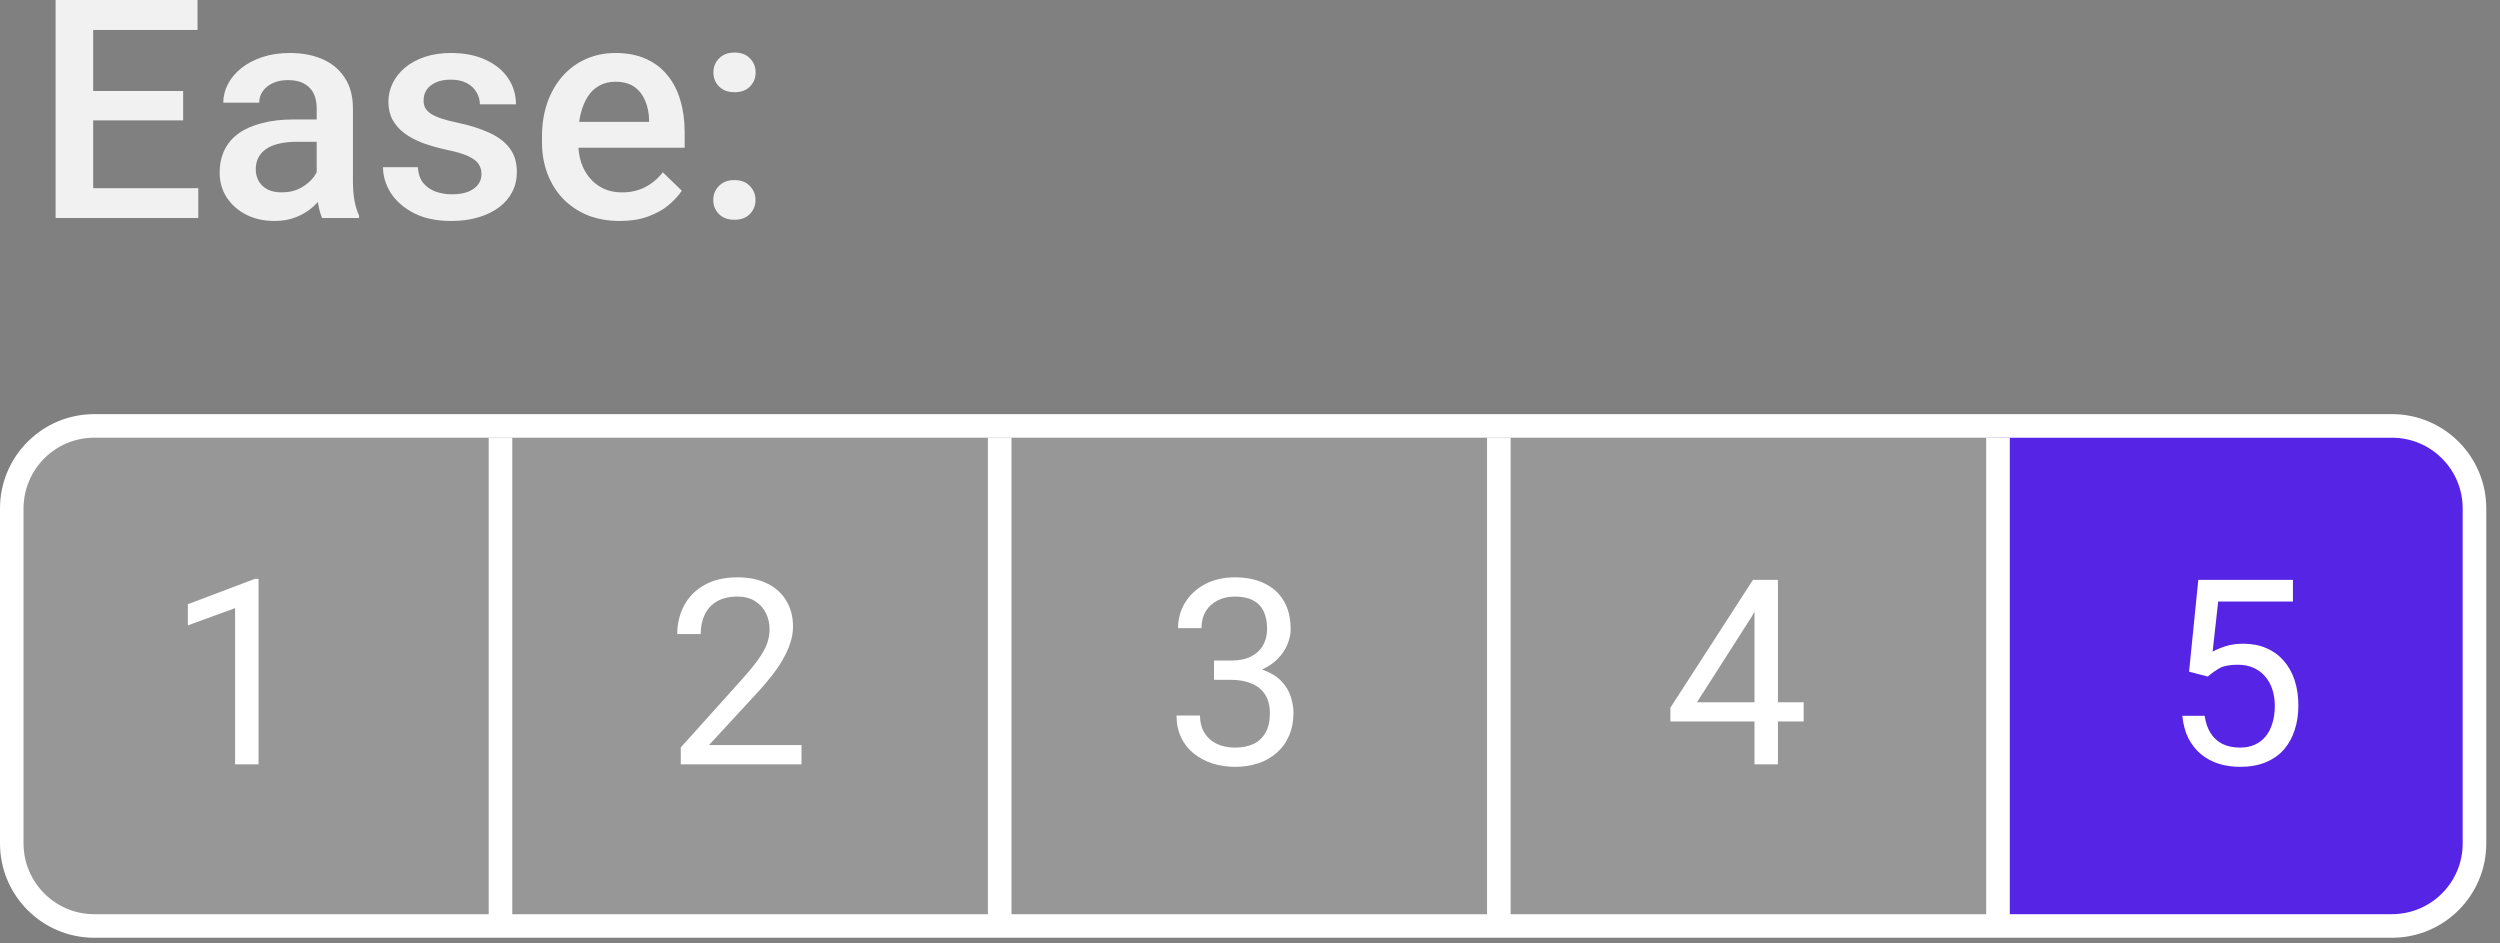 <svg width="106" height="40" viewBox="0 0 106 40" fill="none" xmlns="http://www.w3.org/2000/svg">
<rect x="0" y="0" width="106" height="40" fill="#808080" stroke="none"/>
<path d="M1 21.559C1 19.902 2.343 18.559 4 18.559H101.418C103.075 18.559 104.418 19.902 104.418 21.559V35.761C104.418 37.418 103.075 38.761 101.418 38.761H4C2.343 38.761 1 37.418 1 35.761V21.559Z" fill="#F5F5F9" fill-opacity="0.2"/>
<path d="M84.5 18L104 18.5L105 23.5V29.5V35.5L103.5 39H84.5V18Z" fill="#5524E5"/>
<path fill-rule="evenodd" clip-rule="evenodd" d="M4 17.559H101.418C103.627 17.559 105.418 19.349 105.418 21.559V35.761C105.418 37.97 103.627 39.761 101.418 39.761H4C1.791 39.761 0 37.97 0 35.761V21.559C0 19.349 1.791 17.559 4 17.559ZM4 18.559C2.343 18.559 1 19.902 1 21.559V35.761C1 37.418 2.343 38.761 4 38.761H101.418C103.075 38.761 104.418 37.418 104.418 35.761V21.559C104.418 19.902 103.075 18.559 101.418 18.559H4Z" fill="white"/>
<path d="M10.962 24.544V32.407H9.968V25.784L7.965 26.515V25.618L10.806 24.544H10.962Z" fill="white"/>
<path d="M33.984 31.59V32.407H28.865V31.692L31.427 28.84C31.742 28.489 31.986 28.192 32.158 27.949C32.333 27.702 32.455 27.481 32.523 27.288C32.595 27.091 32.63 26.891 32.63 26.686C32.63 26.429 32.577 26.196 32.469 25.988C32.365 25.777 32.211 25.609 32.007 25.483C31.803 25.358 31.556 25.295 31.266 25.295C30.919 25.295 30.629 25.363 30.396 25.5C30.167 25.632 29.995 25.818 29.88 26.058C29.766 26.298 29.709 26.574 29.709 26.885H28.715C28.715 26.445 28.811 26.042 29.005 25.677C29.198 25.311 29.485 25.021 29.864 24.807C30.244 24.588 30.711 24.479 31.266 24.479C31.76 24.479 32.183 24.567 32.534 24.742C32.885 24.914 33.153 25.158 33.339 25.473C33.529 25.784 33.624 26.149 33.624 26.568C33.624 26.797 33.585 27.03 33.506 27.267C33.431 27.499 33.325 27.732 33.189 27.965C33.056 28.198 32.901 28.427 32.722 28.652C32.546 28.878 32.358 29.1 32.158 29.318L30.063 31.59H33.984Z" fill="white"/>
<path d="M51.475 28.008H52.184C52.531 28.008 52.818 27.951 53.043 27.836C53.272 27.718 53.443 27.558 53.553 27.358C53.668 27.154 53.725 26.925 53.725 26.67C53.725 26.37 53.675 26.117 53.575 25.913C53.475 25.709 53.324 25.555 53.124 25.451C52.923 25.347 52.669 25.295 52.361 25.295C52.082 25.295 51.835 25.351 51.62 25.462C51.409 25.569 51.242 25.723 51.12 25.924C51.002 26.124 50.943 26.361 50.943 26.633H49.95C49.95 26.235 50.05 25.874 50.25 25.548C50.451 25.222 50.732 24.962 51.093 24.769C51.459 24.576 51.881 24.479 52.361 24.479C52.834 24.479 53.247 24.563 53.602 24.731C53.956 24.896 54.232 25.143 54.429 25.473C54.626 25.799 54.724 26.205 54.724 26.692C54.724 26.889 54.678 27.1 54.585 27.326C54.495 27.548 54.354 27.755 54.16 27.949C53.971 28.142 53.724 28.301 53.419 28.427C53.115 28.549 52.75 28.609 52.324 28.609H51.475V28.008ZM51.475 28.824V28.228H52.324C52.821 28.228 53.233 28.287 53.559 28.405C53.885 28.523 54.141 28.681 54.327 28.878C54.517 29.075 54.649 29.291 54.724 29.528C54.803 29.761 54.843 29.993 54.843 30.226C54.843 30.591 54.78 30.915 54.654 31.198C54.533 31.481 54.359 31.721 54.133 31.918C53.911 32.115 53.65 32.264 53.349 32.364C53.049 32.464 52.721 32.514 52.367 32.514C52.026 32.514 51.706 32.466 51.405 32.369C51.108 32.273 50.845 32.133 50.615 31.95C50.386 31.764 50.207 31.537 50.078 31.268C49.95 30.996 49.885 30.686 49.885 30.339H50.879C50.879 30.611 50.938 30.849 51.056 31.053C51.178 31.257 51.349 31.417 51.572 31.531C51.797 31.642 52.062 31.698 52.367 31.698C52.671 31.698 52.932 31.646 53.151 31.542C53.373 31.435 53.543 31.273 53.661 31.059C53.783 30.844 53.843 30.573 53.843 30.248C53.843 29.922 53.776 29.655 53.639 29.447C53.503 29.236 53.31 29.08 53.059 28.98C52.812 28.876 52.52 28.824 52.184 28.824H51.475Z" fill="white"/>
<path d="M93.611 28.685L92.816 28.48L93.208 24.586H97.22V25.505H94.051L93.815 27.632C93.958 27.549 94.139 27.473 94.357 27.401C94.579 27.329 94.834 27.294 95.12 27.294C95.482 27.294 95.806 27.356 96.092 27.481C96.379 27.603 96.622 27.779 96.823 28.008C97.027 28.237 97.183 28.513 97.29 28.835C97.397 29.157 97.451 29.517 97.451 29.915C97.451 30.291 97.399 30.636 97.295 30.951C97.195 31.266 97.043 31.542 96.839 31.778C96.635 32.011 96.377 32.192 96.065 32.321C95.757 32.45 95.394 32.514 94.975 32.514C94.66 32.514 94.361 32.471 94.078 32.385C93.799 32.296 93.548 32.161 93.326 31.982C93.108 31.8 92.929 31.574 92.789 31.306C92.653 31.034 92.567 30.715 92.531 30.35H93.477C93.519 30.643 93.606 30.89 93.734 31.091C93.863 31.291 94.032 31.444 94.239 31.547C94.451 31.648 94.696 31.698 94.975 31.698C95.211 31.698 95.421 31.657 95.603 31.574C95.786 31.492 95.94 31.374 96.065 31.22C96.191 31.066 96.286 30.88 96.35 30.661C96.418 30.443 96.452 30.197 96.452 29.925C96.452 29.678 96.418 29.449 96.35 29.238C96.282 29.026 96.18 28.842 96.044 28.685C95.912 28.527 95.749 28.405 95.555 28.319C95.362 28.23 95.14 28.185 94.889 28.185C94.556 28.185 94.304 28.23 94.132 28.319C93.963 28.409 93.79 28.531 93.611 28.685Z" fill="white"/>
<path d="M8.407 7.979V9.242H3.5V7.979H8.407ZM3.951 0V9.242H2.357V0H3.951ZM7.766 3.859V5.104H3.5V3.859H7.766ZM8.375 0V1.27H3.5V0H8.375Z" fill="white" fill-opacity="0.89"/>
<path d="M13.428 7.865V4.589C13.428 4.344 13.383 4.132 13.294 3.955C13.206 3.777 13.07 3.639 12.888 3.542C12.71 3.445 12.486 3.396 12.215 3.396C11.966 3.396 11.75 3.438 11.568 3.523C11.386 3.608 11.244 3.722 11.143 3.866C11.041 4.01 10.99 4.173 10.99 4.354H9.467C9.467 4.084 9.532 3.821 9.664 3.567C9.795 3.313 9.985 3.087 10.235 2.888C10.485 2.689 10.783 2.533 11.13 2.418C11.477 2.304 11.866 2.247 12.298 2.247C12.814 2.247 13.271 2.334 13.669 2.507C14.071 2.681 14.386 2.943 14.615 3.294C14.848 3.641 14.964 4.077 14.964 4.602V7.655C14.964 7.968 14.985 8.25 15.027 8.5C15.074 8.745 15.139 8.959 15.224 9.141V9.242H13.656C13.584 9.077 13.527 8.868 13.485 8.614C13.447 8.356 13.428 8.106 13.428 7.865ZM13.65 5.065L13.663 6.011H12.565C12.281 6.011 12.031 6.039 11.815 6.094C11.6 6.145 11.42 6.221 11.276 6.322C11.132 6.424 11.024 6.547 10.952 6.69C10.88 6.834 10.844 6.997 10.844 7.179C10.844 7.361 10.887 7.528 10.971 7.681C11.056 7.829 11.178 7.945 11.339 8.03C11.504 8.114 11.703 8.157 11.936 8.157C12.249 8.157 12.522 8.093 12.755 7.966C12.992 7.835 13.178 7.676 13.313 7.49C13.449 7.3 13.521 7.12 13.529 6.951L14.024 7.63C13.974 7.803 13.887 7.99 13.764 8.188C13.641 8.387 13.481 8.578 13.282 8.76C13.087 8.938 12.852 9.084 12.577 9.198C12.306 9.312 11.993 9.369 11.638 9.369C11.189 9.369 10.789 9.28 10.438 9.103C10.087 8.921 9.812 8.677 9.613 8.373C9.414 8.064 9.314 7.715 9.314 7.325C9.314 6.961 9.382 6.64 9.518 6.36C9.657 6.077 9.86 5.84 10.127 5.649C10.398 5.459 10.728 5.315 11.117 5.218C11.507 5.116 11.951 5.065 12.45 5.065H13.65Z" fill="white" fill-opacity="0.89"/>
<path d="M20.416 7.382C20.416 7.23 20.378 7.092 20.302 6.97C20.226 6.843 20.08 6.729 19.864 6.627C19.653 6.525 19.34 6.432 18.925 6.348C18.561 6.267 18.227 6.172 17.922 6.062C17.621 5.948 17.363 5.81 17.148 5.649C16.932 5.489 16.765 5.298 16.646 5.078C16.527 4.858 16.468 4.604 16.468 4.316C16.468 4.037 16.53 3.773 16.652 3.523C16.775 3.273 16.951 3.053 17.179 2.863C17.408 2.672 17.685 2.522 18.011 2.412C18.341 2.302 18.709 2.247 19.115 2.247C19.691 2.247 20.184 2.344 20.594 2.539C21.009 2.729 21.326 2.99 21.546 3.32C21.766 3.646 21.877 4.014 21.877 4.424H20.347C20.347 4.242 20.3 4.073 20.207 3.917C20.118 3.756 19.983 3.627 19.801 3.529C19.619 3.428 19.39 3.377 19.115 3.377C18.853 3.377 18.635 3.419 18.461 3.504C18.292 3.584 18.165 3.69 18.081 3.821C18 3.952 17.96 4.096 17.96 4.253C17.96 4.367 17.981 4.471 18.023 4.564C18.07 4.653 18.146 4.735 18.252 4.812C18.358 4.883 18.502 4.951 18.684 5.015C18.87 5.078 19.102 5.139 19.382 5.199C19.907 5.309 20.357 5.451 20.734 5.624C21.115 5.793 21.407 6.013 21.61 6.284C21.813 6.551 21.915 6.889 21.915 7.3C21.915 7.604 21.849 7.884 21.718 8.138C21.591 8.387 21.405 8.605 21.159 8.791C20.914 8.973 20.62 9.115 20.277 9.217C19.938 9.318 19.558 9.369 19.134 9.369C18.512 9.369 17.985 9.259 17.554 9.039C17.122 8.815 16.794 8.529 16.57 8.182C16.35 7.831 16.24 7.467 16.24 7.09H17.719C17.736 7.374 17.814 7.6 17.954 7.77C18.098 7.935 18.275 8.055 18.487 8.131C18.703 8.203 18.925 8.239 19.153 8.239C19.428 8.239 19.659 8.203 19.845 8.131C20.031 8.055 20.173 7.954 20.27 7.827C20.368 7.695 20.416 7.547 20.416 7.382Z" fill="white" fill-opacity="0.89"/>
<path d="M26.282 9.369C25.774 9.369 25.315 9.287 24.904 9.122C24.498 8.952 24.151 8.717 23.863 8.417C23.58 8.117 23.362 7.763 23.209 7.357C23.057 6.951 22.981 6.513 22.981 6.043V5.789C22.981 5.252 23.059 4.765 23.216 4.329C23.372 3.893 23.59 3.521 23.87 3.212C24.149 2.899 24.479 2.66 24.86 2.495C25.241 2.33 25.653 2.247 26.098 2.247C26.588 2.247 27.018 2.33 27.386 2.495C27.754 2.66 28.059 2.892 28.3 3.193C28.546 3.489 28.728 3.842 28.846 4.253C28.969 4.663 29.03 5.116 29.03 5.611V6.265H23.724V5.167H27.52V5.046C27.511 4.771 27.456 4.513 27.355 4.272C27.257 4.031 27.107 3.836 26.904 3.688C26.701 3.54 26.43 3.466 26.091 3.466C25.837 3.466 25.611 3.521 25.412 3.631C25.217 3.737 25.055 3.891 24.923 4.094C24.792 4.297 24.691 4.543 24.619 4.831C24.551 5.114 24.517 5.434 24.517 5.789V6.043C24.517 6.343 24.557 6.623 24.638 6.881C24.722 7.135 24.845 7.357 25.006 7.547C25.167 7.738 25.361 7.888 25.59 7.998C25.818 8.104 26.079 8.157 26.371 8.157C26.739 8.157 27.067 8.083 27.355 7.935C27.642 7.786 27.892 7.577 28.104 7.306L28.91 8.087C28.762 8.303 28.569 8.51 28.332 8.709C28.095 8.904 27.805 9.062 27.462 9.185C27.124 9.308 26.73 9.369 26.282 9.369Z" fill="white" fill-opacity="0.89"/>
<path d="M30.243 8.48C30.243 8.243 30.323 8.045 30.484 7.884C30.645 7.719 30.863 7.636 31.138 7.636C31.417 7.636 31.635 7.719 31.791 7.884C31.952 8.045 32.033 8.243 32.033 8.48C32.033 8.717 31.952 8.916 31.791 9.077C31.635 9.238 31.417 9.318 31.138 9.318C30.863 9.318 30.645 9.238 30.484 9.077C30.323 8.916 30.243 8.717 30.243 8.48ZM30.249 3.072C30.249 2.835 30.329 2.636 30.49 2.476C30.651 2.311 30.869 2.228 31.144 2.228C31.423 2.228 31.641 2.311 31.798 2.476C31.959 2.636 32.039 2.835 32.039 3.072C32.039 3.309 31.959 3.508 31.798 3.669C31.641 3.83 31.423 3.91 31.144 3.91C30.869 3.91 30.651 3.83 30.49 3.669C30.329 3.508 30.249 3.309 30.249 3.072Z" fill="white" fill-opacity="0.89"/>
<path d="M76.475 29.775V30.591H70.824V30.006L74.326 24.586H75.137L74.267 26.155L71.952 29.775H76.475ZM75.384 24.586V32.407H74.391V24.586H75.384Z" fill="white"/>
<path fill-rule="evenodd" clip-rule="evenodd" d="M20.721 39.242L20.721 18.559L21.721 18.559L21.721 39.242L20.721 39.242Z" fill="white"/>
<path fill-rule="evenodd" clip-rule="evenodd" d="M41.887 39.242L41.887 18.559L42.887 18.559L42.887 39.242L41.887 39.242Z" fill="white"/>
<path fill-rule="evenodd" clip-rule="evenodd" d="M63.051 39.242L63.051 18.559L64.051 18.559L64.051 39.242L63.051 39.242Z" fill="white"/>
<path fill-rule="evenodd" clip-rule="evenodd" d="M84.215 39.242L84.215 18.559L85.215 18.559L85.215 39.242L84.215 39.242Z" fill="white"/>
</svg>
